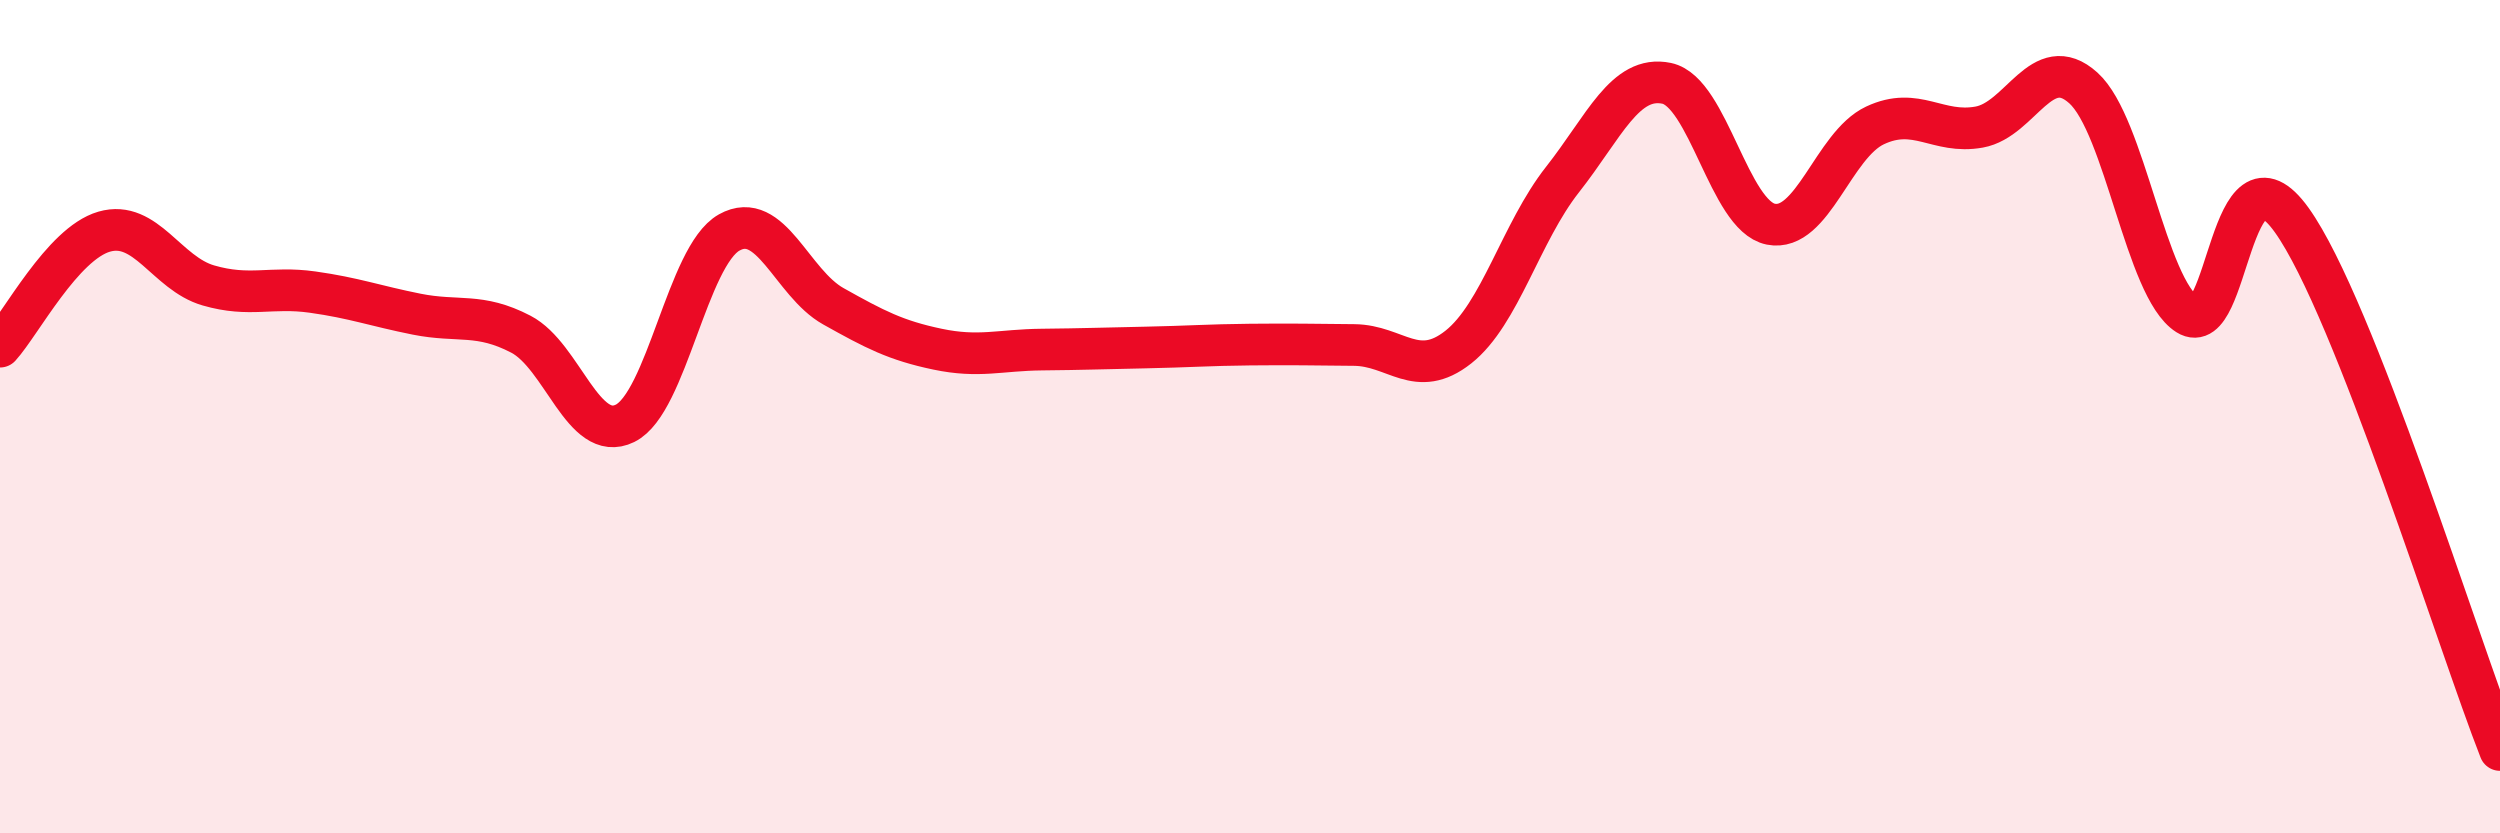 
    <svg width="60" height="20" viewBox="0 0 60 20" xmlns="http://www.w3.org/2000/svg">
      <path
        d="M 0,8.32 C 0.5,7.77 1.5,5.85 2.5,5.56 C 3.5,5.27 4,6.56 5,6.85 C 6,7.14 6.5,6.87 7.5,7.01 C 8.5,7.15 9,7.34 10,7.54 C 11,7.74 11.5,7.5 12.5,8.02 C 13.5,8.54 14,10.65 15,10.16 C 16,9.67 16.5,6.14 17.5,5.58 C 18.5,5.02 19,6.79 20,7.35 C 21,7.91 21.5,8.17 22.5,8.38 C 23.5,8.59 24,8.4 25,8.39 C 26,8.38 26.5,8.36 27.5,8.34 C 28.5,8.32 29,8.28 30,8.27 C 31,8.26 31.5,8.27 32.5,8.28 C 33.5,8.29 34,9.12 35,8.33 C 36,7.54 36.5,5.58 37.5,4.31 C 38.5,3.04 39,1.79 40,2 C 41,2.21 41.5,5.18 42.5,5.38 C 43.5,5.58 44,3.48 45,3.01 C 46,2.54 46.5,3.23 47.5,3.05 C 48.5,2.87 49,1.21 50,2.11 C 51,3.01 51.5,6.92 52.5,7.55 C 53.5,8.18 53.5,3.19 55,5.28 C 56.5,7.37 59,15.46 60,18L60 20L0 20Z"
        fill="#EB0A25"
        opacity="0.1"
        stroke-linecap="round"
        stroke-linejoin="round"
      />
      <path
        d="M 0,8.32 C 0.5,7.77 1.5,5.85 2.5,5.56 C 3.5,5.27 4,6.56 5,6.85 C 6,7.14 6.5,6.87 7.5,7.01 C 8.5,7.15 9,7.34 10,7.54 C 11,7.74 11.5,7.5 12.5,8.02 C 13.5,8.54 14,10.65 15,10.16 C 16,9.67 16.5,6.14 17.5,5.58 C 18.5,5.02 19,6.79 20,7.35 C 21,7.91 21.5,8.17 22.5,8.38 C 23.5,8.59 24,8.4 25,8.39 C 26,8.38 26.5,8.36 27.5,8.34 C 28.5,8.32 29,8.28 30,8.27 C 31,8.26 31.5,8.27 32.5,8.28 C 33.5,8.29 34,9.12 35,8.33 C 36,7.54 36.5,5.58 37.5,4.31 C 38.5,3.04 39,1.79 40,2 C 41,2.21 41.5,5.18 42.5,5.38 C 43.5,5.58 44,3.48 45,3.01 C 46,2.54 46.5,3.23 47.5,3.05 C 48.5,2.87 49,1.21 50,2.11 C 51,3.01 51.5,6.92 52.5,7.55 C 53.5,8.18 53.5,3.19 55,5.28 C 56.5,7.37 59,15.46 60,18"
        stroke="#EB0A25"
        stroke-width="1"
        fill="none"
        stroke-linecap="round"
        stroke-linejoin="round"
      />
    </svg>
  